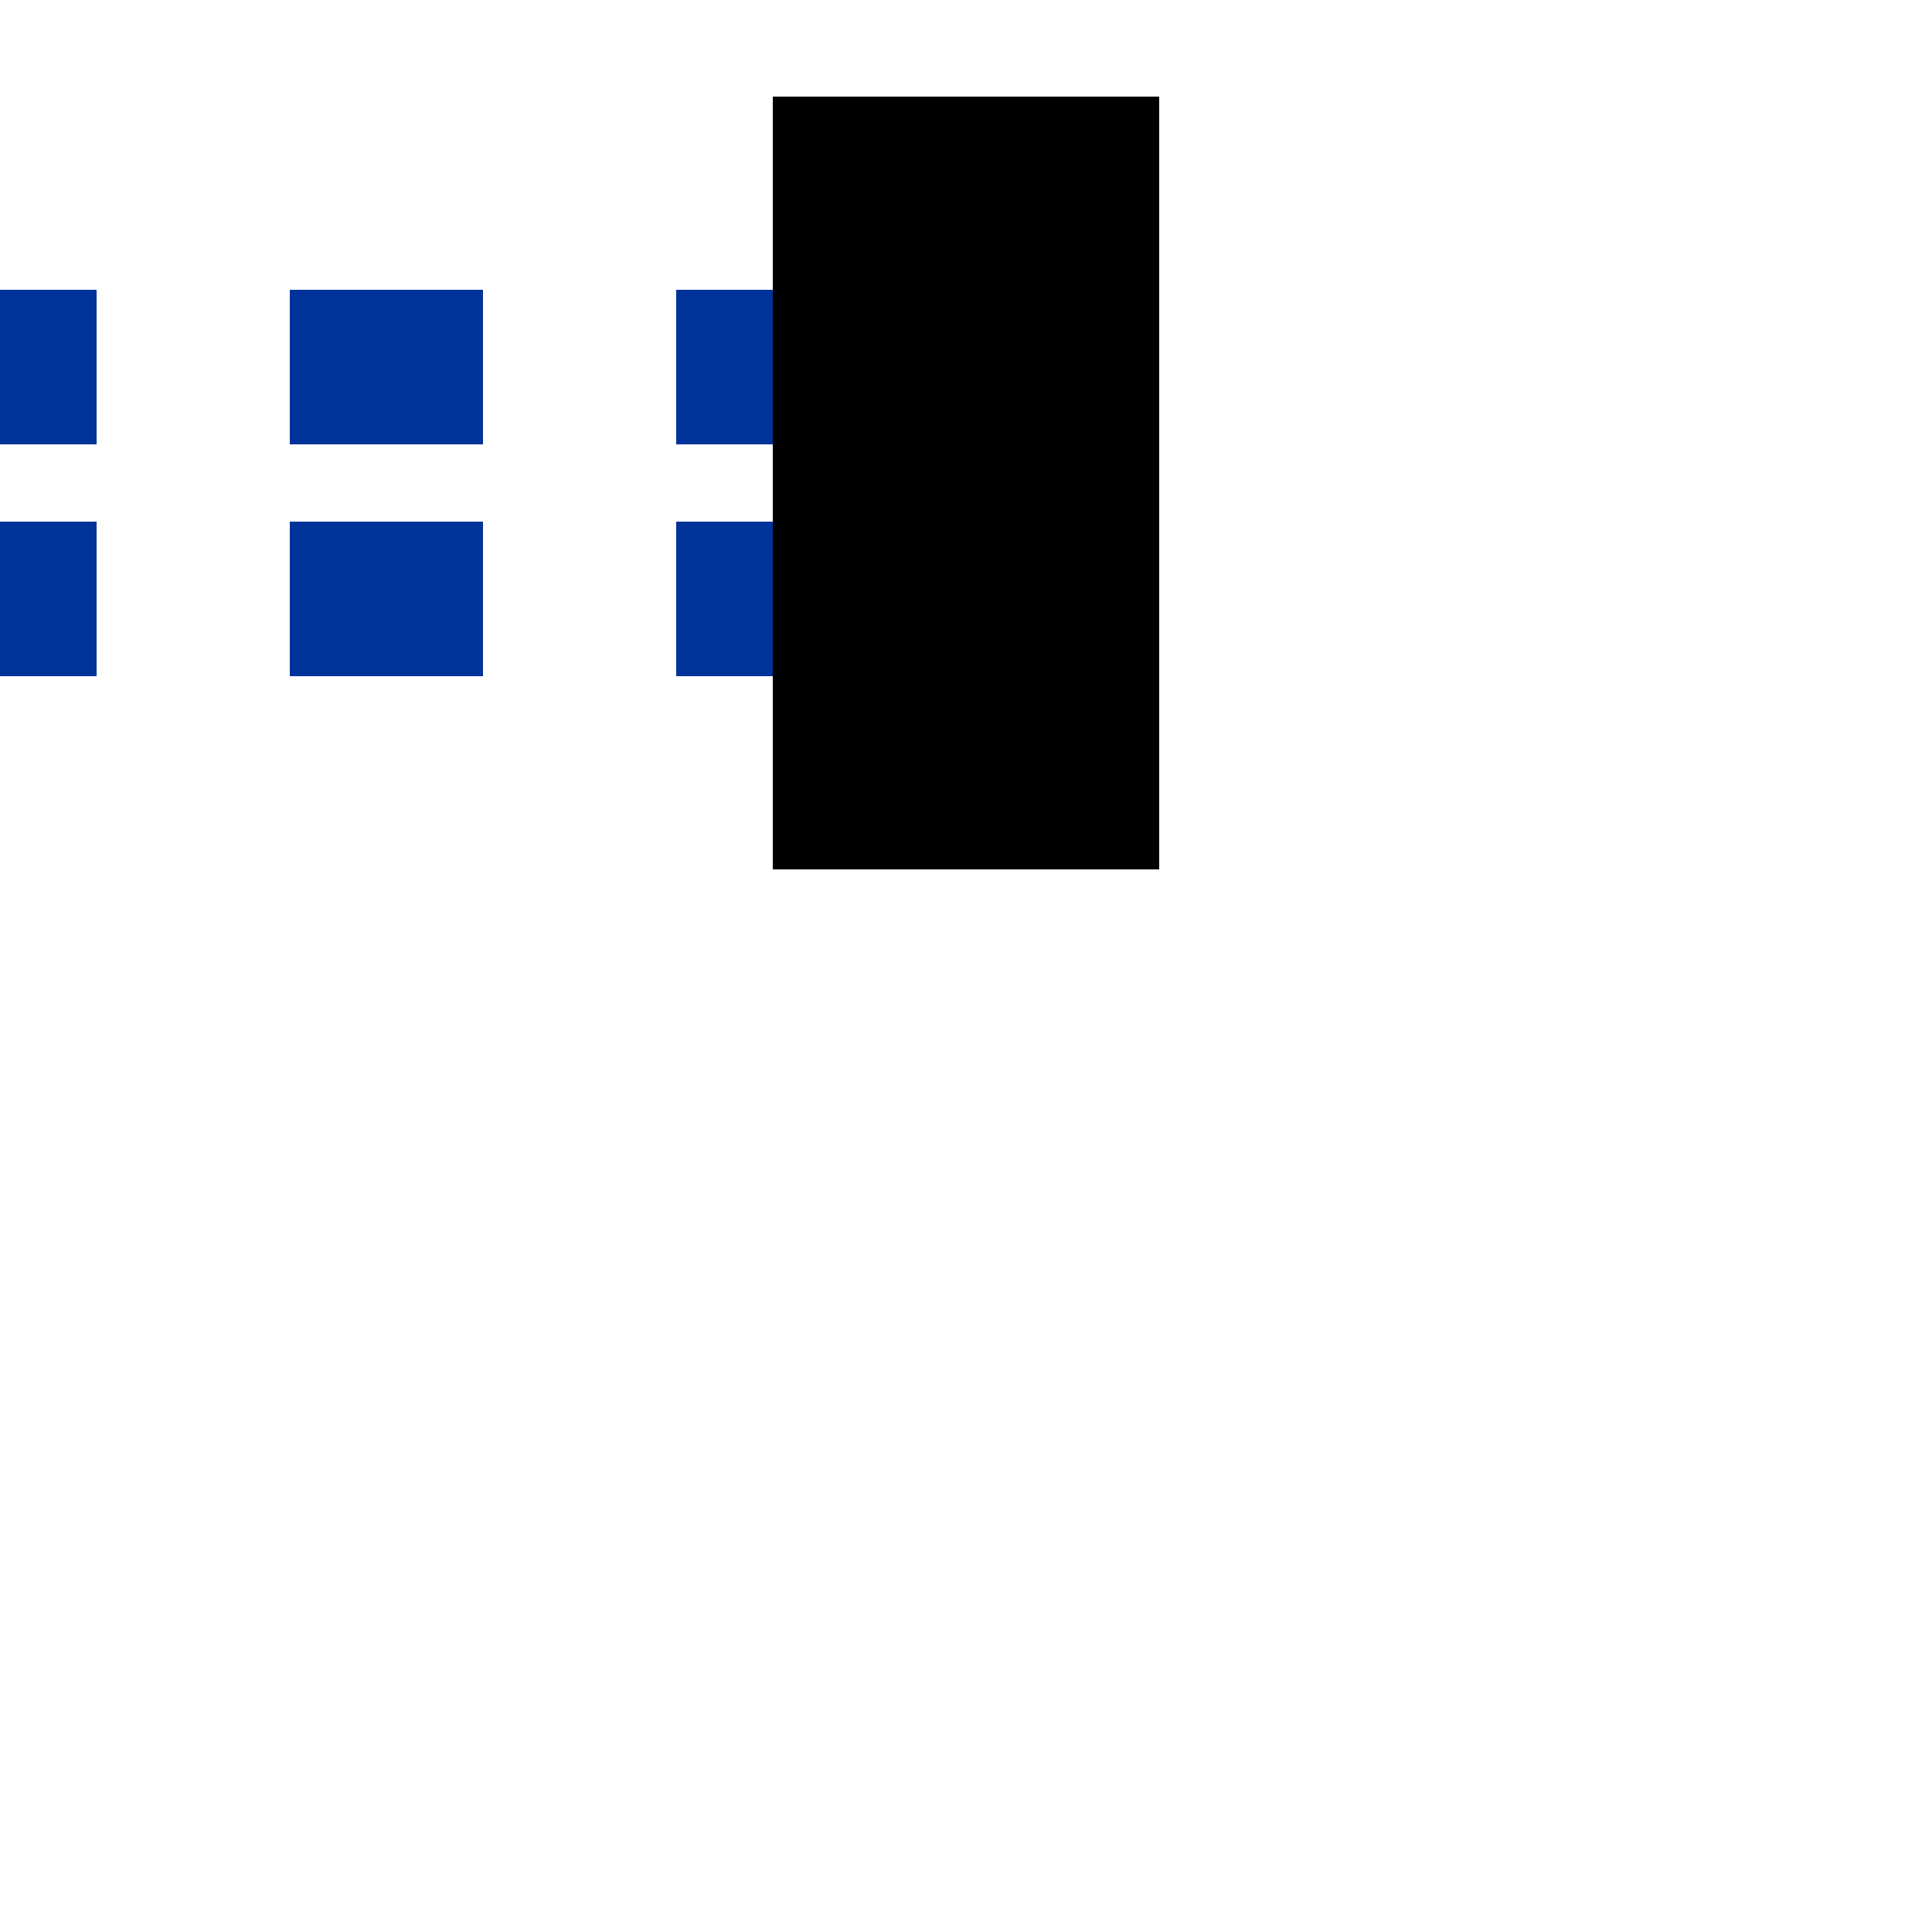 <?xml version="1.0" encoding="UTF-8"?>
<svg xmlns="http://www.w3.org/2000/svg" width="500" height="500">
 <title>utENDEeq-</title>
 <path stroke="#003399" d="M -25,95 H 225 m 0,60 H 0" stroke-width="40" stroke-dasharray="50"/>
 <path stroke="#000" d="M 250,25 V 225" stroke-width="100"/>
</svg>